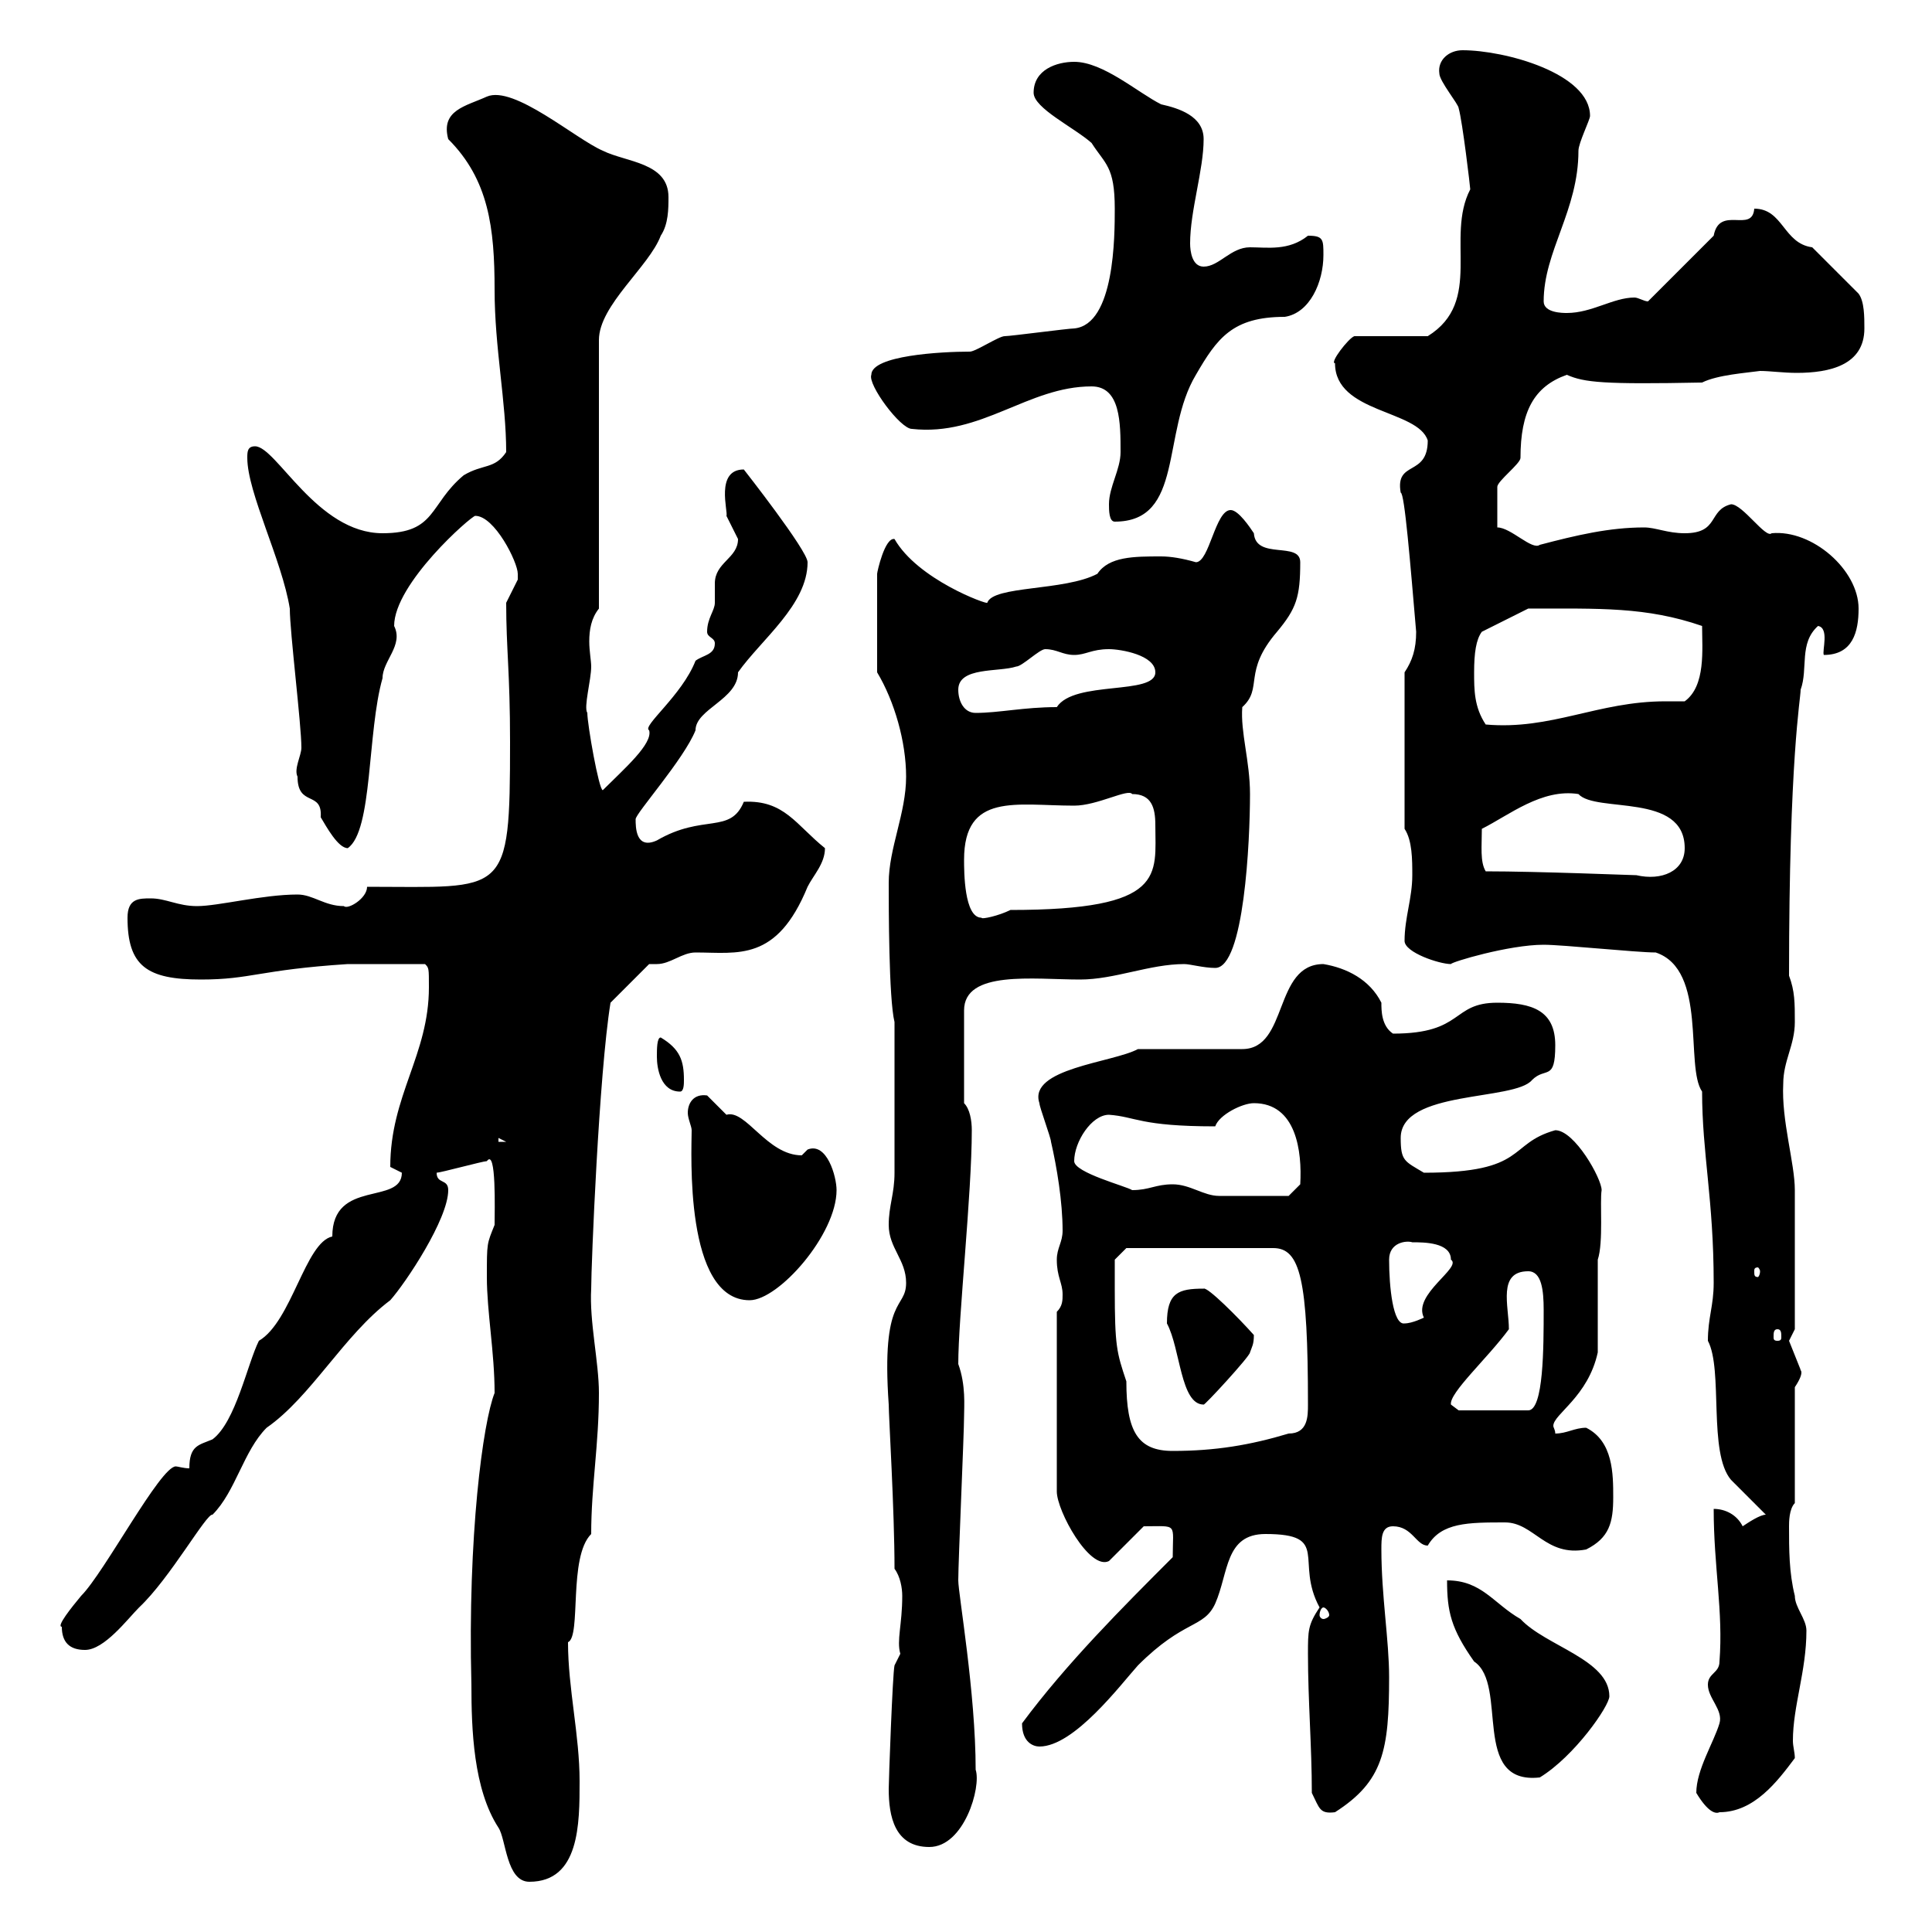<svg xmlns="http://www.w3.org/2000/svg" xmlns:xlink="http://www.w3.org/1999/xlink" width="300" height="300"><path d="M73.20 261.60C73.20 268.50 73.50 277.80 77.40 283.80C78.60 285.60 78.60 292.20 82.20 292.20C90 292.20 90 283.20 90 276.60C90 269.40 88.20 262.20 88.20 255C90.30 254.10 88.20 241.80 91.80 238.20C91.80 230.70 93 224.40 93 216.30C93 211.50 91.50 205.20 91.80 200.10C91.80 196.50 93 166.80 94.80 155.70C95.40 155.10 100.20 150.30 100.80 149.70C101.10 149.70 101.40 149.70 102 149.70C104.10 149.70 105.90 147.90 108 147.90C114.60 147.90 120.60 149.40 125.40 137.70C126.30 135.90 128.10 134.10 128.10 131.70C123.60 128.10 121.80 124.20 115.50 124.50C113.40 129.60 109.20 126.30 102 130.50C98.70 132 98.70 128.40 98.70 127.20C98.70 126.30 106.20 117.90 108 113.40C108 110.10 114.60 108.60 114.60 104.40C118.20 99.30 125.40 93.90 125.40 87.30C125.40 85.50 115.50 72.90 115.50 72.90C111 72.90 113.10 79.50 112.80 80.10C112.80 80.10 114.60 83.70 114.60 83.70C114.60 86.70 111 87.30 111 90.60C111 91.80 111 92.40 111 93.60C111 94.80 109.80 96 109.80 98.10C109.80 99 111 99 111 99.90C111 101.70 109.20 101.70 108 102.60C105.90 108 99.60 112.80 100.80 113.40C101.40 115.50 96.90 119.40 93.60 122.70C93 122.70 91.20 112.50 91.20 110.70C90.60 109.80 91.80 105.60 91.80 103.50C91.80 102.60 91.50 101.10 91.50 99.60C91.50 97.80 91.80 96 93 94.50L93 52.80C93 47.40 100.80 41.40 102.60 36.60C103.80 34.80 103.80 32.40 103.80 30.60C103.80 25.20 97.20 25.20 93.60 23.40C89.40 21.60 79.80 13.20 75.60 15C72.30 16.50 68.40 17.10 69.60 21.60C75.90 27.90 76.80 35.40 76.80 45C76.80 54 78.60 62.40 78.60 70.20C76.80 72.90 75 72 72 73.80C66.60 78.30 67.80 82.80 59.40 82.80C49.20 82.80 42.90 69.30 39.60 69.30C38.40 69.30 38.40 70.20 38.40 71.10C38.40 76.50 43.80 87 45 94.50C45 98.10 46.80 112.50 46.80 116.10C46.80 117.30 45.60 119.40 46.20 120.60C46.20 125.40 50.10 122.70 49.80 126.90C50.70 128.40 52.50 131.70 54 131.70C57.90 129 57 113.70 59.40 105.30C59.40 102.60 62.70 100.20 61.20 97.20C61.20 90.60 73.20 80.10 73.80 80.10C76.80 80.10 80.40 87.30 80.40 89.10C80.40 89.10 80.40 90 80.40 90C80.40 90 78.60 93.60 78.60 93.60C78.60 100.80 79.20 104.40 79.20 115.20C79.20 139.50 78.60 137.70 57 137.70C57 139.50 54 141.30 53.40 140.70C50.40 140.70 48.60 138.90 46.20 138.90C40.80 138.90 33.90 140.70 30.60 140.70C27.60 140.70 25.80 139.50 23.40 139.50C21.60 139.50 19.80 139.50 19.80 142.50C19.80 150 22.80 152.10 31.20 152.10C39 152.10 40.20 150.60 54 149.70L66 149.70C66.60 150.30 66.60 150.30 66.60 153.30C66.60 163.80 60.60 170.10 60.60 181.20C60.60 181.20 62.40 182.10 62.40 182.10C62.40 187.20 51.60 183 51.60 192C47.40 192.90 45.30 205.20 40.20 208.20C38.40 211.80 36.60 220.80 33 223.50C30.90 224.40 29.40 224.40 29.40 228C28.50 228 27.60 227.70 27.30 227.70C24.90 227.70 16.20 244.20 12.60 247.80C11.10 249.60 8.70 252.60 9.60 252.60C9.60 255 10.80 256.20 13.20 256.20C16.20 256.20 19.80 251.40 21.60 249.60C26.40 245.10 32.10 234.90 33 235.20C36.60 231.60 37.80 225.30 41.40 221.70C48.30 216.90 53.40 207.30 60.60 201.90C63 199.20 69.60 189.30 69.60 184.80C69.60 183 67.80 183.90 67.80 182.10C68.40 182.10 75 180.30 75.60 180.30C77.10 178.20 76.80 188.10 76.80 190.20C75.60 193.20 75.60 192.90 75.60 198.30C75.60 203.70 76.80 210 76.80 216.30C75 220.80 72.60 238.50 73.20 261.60ZM138 277.80C138 282 138.90 286.80 144.30 286.80C149.70 286.80 152.40 277.50 151.50 274.80C151.50 262.80 148.80 247.50 148.80 245.40C148.80 242.40 149.70 222.60 149.70 219.90C149.70 218.40 150 215.10 148.80 211.80C148.80 204.60 150.90 185.40 150.90 175.50C150.90 174 150.60 172.20 149.70 171.30L149.70 156.90C149.70 150.60 160.50 152.10 167.70 152.10C173.10 152.10 178.50 149.70 183.90 149.70C184.80 149.70 186.90 150.30 188.70 150.30C193.20 150.30 194.10 130.50 194.10 123.30C194.10 118.20 192.60 113.70 192.90 109.80C196.20 106.80 192.90 104.40 198.30 98.10C201.30 94.50 201.90 92.70 201.90 87.30C201.90 84 195 87 194.70 82.80C194.10 81.90 192.30 79.20 191.10 79.20C188.70 79.20 187.80 87.30 185.70 87.30C183.60 86.70 181.80 86.40 180.30 86.40C176.10 86.40 172.20 86.40 170.40 89.10C165.30 91.80 154.20 90.90 153.30 93.60C153.30 93.90 142.50 90 138.90 83.70C137.40 83.40 136.20 88.80 136.20 89.10L136.20 104.40C138.90 108.90 140.70 115.20 140.70 120.60C140.70 126.30 138 131.70 138 137.10C138 140.70 138 155.10 138.90 158.70L138.90 162.30C138.90 164.70 138.90 179.40 138.90 182.10C138.90 185.40 138 187.20 138 190.20C138 193.80 140.70 195.60 140.70 199.20C140.70 203.40 136.80 201 138 218.10C138 219.90 138.90 234.60 138.90 243.60C139.80 244.80 140.10 246.60 140.10 247.80C140.10 252.30 139.20 254.70 139.80 256.80L138.90 258.60C138.60 259.80 138 276.60 138 277.80ZM203.70 278.40C204.90 280.80 204.90 281.70 207.30 281.40C214.80 276.60 215.70 271.80 215.70 260.40C215.70 254.70 214.50 247.80 214.50 240.60C214.50 238.80 214.50 237 216.30 237C219.30 237 219.90 240 221.70 240C223.80 236.40 228 236.40 233.70 236.40C238.20 236.40 240 241.80 246.30 240.60C249.90 238.80 250.50 236.40 250.50 232.50C250.50 228.90 250.50 223.80 246.30 221.70C244.50 221.70 243.30 222.60 241.50 222.60C241.50 222 241.20 221.70 241.20 221.40C241.20 219.60 246.60 216.90 248.10 210L248.10 195.60C249 192.90 248.40 186.60 248.70 184.80C248.70 183 244.50 175.50 241.50 175.50C234 177.60 237.30 182.10 221.10 182.10C218.10 180.30 217.50 180.30 217.50 176.70C217.50 169.20 235.20 171 237.90 167.70C240 165.60 241.50 168 241.50 162.30C241.50 156.90 237.90 155.70 232.50 155.70C225.30 155.70 227.40 160.50 216.30 160.50C214.50 159.30 214.50 156.90 214.50 155.70C212.70 152.10 209.10 150.30 205.50 149.70C197.70 149.70 200.10 162.90 192.90 162.90L176.70 162.90C172.80 165 159.60 165.90 161.40 171.30C161.40 171.90 163.20 176.70 163.20 177.30C164.10 181.20 165 186.60 165 191.10C165 192.90 164.10 193.80 164.10 195.60C164.10 198.30 165 199.20 165 201C165 201.90 165 202.80 164.10 203.70L164.10 231.60C164.10 234.60 169.20 243.90 172.20 242.40L177.60 237C183 237 182.10 236.40 182.10 241.80C174.30 249.60 165.60 258.30 158.70 267.60C158.70 270.60 160.50 271.20 161.40 271.20C166.80 271.20 174 261.60 176.70 258.60C183.90 251.40 186.90 252.90 188.70 249C190.80 244.20 190.20 238.20 196.50 238.20C206.70 238.20 201 242.40 204.90 249.60C203.10 252.30 203.10 253.20 203.10 256.80C203.10 264 203.70 271.20 203.70 278.40ZM263.40 278.40C265.20 281.40 266.40 281.70 267 281.40C272.40 281.40 276 276.60 278.70 273C278.70 272.10 278.40 271.20 278.40 270.30C278.40 264.90 280.50 259.50 280.50 253.20C280.50 251.40 278.70 249.60 278.70 247.80C277.80 244.20 277.80 240.60 277.80 237C277.80 236.40 277.80 234.30 278.70 233.40L278.70 215.40C280.50 212.70 279.30 212.70 279.60 212.70C279 211.20 278.40 209.70 277.80 208.20C277.80 208.20 278.70 206.40 278.70 206.40L278.70 184.80C278.70 180.60 276.60 174 276.90 168.30C276.90 164.70 278.70 162.30 278.70 158.70C278.70 155.70 278.70 153.90 277.80 151.50C277.80 117.60 279.60 108.60 279.60 107.10C280.80 103.80 279.30 99.90 282.30 97.20C284.10 97.50 282.90 101.10 283.20 101.70C287.70 101.70 288.60 98.10 288.60 94.50C288.60 88.50 281.40 82.20 275.10 82.80C274.20 83.70 270.60 78.30 268.80 78.30C265.20 79.20 267 82.80 261.60 82.80C258.90 82.80 257.10 81.90 255.30 81.90C249.90 81.90 244.80 83.10 239.10 84.60C237.90 85.50 234.60 81.90 232.50 81.90C232.50 79.50 232.50 78 232.50 75.60C232.50 74.70 236.10 72 236.10 71.10C236.10 63.90 238.20 60 243.30 58.20C246 59.40 249 59.70 264.30 59.40C266.70 58.20 271.20 57.90 273.30 57.60C274.80 57.60 276.90 57.90 279 57.90C284.10 57.90 289.50 56.70 289.50 51C289.50 49.20 289.50 46.80 288.60 45.60L281.40 38.40C276.90 37.80 276.90 32.40 272.40 32.40C272.10 36.30 267 31.80 266.10 36.60C264.30 38.40 257.70 45 255.90 46.80C255.30 46.80 254.40 46.20 253.80 46.20C250.50 46.20 247.20 48.60 243.30 48.60C242.70 48.60 239.70 48.60 239.70 46.80C239.70 39 245.10 32.70 245.10 23.40C245.10 22.20 246.90 18.60 246.90 18C246.90 11.40 233.70 7.80 227.10 7.80C225 7.80 223.20 9.30 223.50 11.40C223.50 12.60 226.50 16.20 226.50 16.80C227.10 18.90 228.30 29.10 228.30 29.40C224.40 36.90 230.40 46.80 221.70 52.20L210.30 52.20C209.40 52.50 206.40 56.40 207.30 56.40C207.30 64.20 220.20 63.60 221.70 68.40C221.70 74.10 216.60 71.40 217.50 76.50C218.10 76.50 219 87.60 219.90 98.10C219.90 100.80 219.30 102.60 218.10 104.40L218.10 128.70C219.30 130.50 219.30 133.50 219.30 135.90C219.30 139.50 218.10 142.50 218.10 146.10C218.10 147.90 223.50 149.70 225.30 149.70C225.30 149.40 234.30 146.70 239.70 146.70C242.70 146.70 254.10 147.90 257.10 147.90C265.20 150.60 261.60 165.60 264.30 169.50C264.30 179.10 266.10 186.30 266.10 199.20C266.10 202.80 265.20 204.60 265.20 208.20C267.60 212.70 265.20 225.60 268.80 229.80C269.70 230.70 273.30 234.30 274.20 235.20C273.30 235.20 271.50 236.40 270.60 237C269.70 235.20 267.90 234.30 266.10 234.30C266.10 243.30 267.60 250.20 267 258C267 259.80 265.20 259.80 265.20 261.60C265.20 263.70 267.60 265.50 267 267.60C266.10 270.60 263.40 274.80 263.40 278.40ZM228.90 258C234.30 261.60 228.30 277.20 239.10 276C244.50 272.70 249.90 264.90 249.90 263.40C249.90 257.70 240 255.60 236.10 251.40C231.90 249 230.10 245.40 224.70 245.40C224.70 250.20 225.30 252.90 228.90 258ZM205.50 249.60C205.80 249.60 206.40 250.20 206.40 250.80C206.40 251.10 205.80 251.40 205.50 251.40C205.20 251.40 204.90 251.10 204.90 250.80C204.90 250.20 205.20 249.60 205.50 249.60ZM173.10 200.10C173.10 199.20 173.10 195.60 173.10 195.60L174.90 193.80L197.70 193.80C201.90 193.80 203.10 198.60 203.10 218.10C203.10 219.90 203.10 222.60 200.10 222.60C194.10 224.40 188.70 225.30 182.10 225.30C176.70 225.30 174.90 222.30 174.90 214.50C173.40 210 173.10 209.10 173.10 200.10ZM225.30 218.10C225 216.30 231 210.90 234.30 206.40C234.30 202.80 232.50 197.40 237.30 197.40C239.40 197.40 239.70 200.40 239.70 203.40C239.70 209.10 239.70 219 237.30 219L226.50 219ZM181.20 205.50C183.30 209.40 183.30 218.10 186.90 218.10C186.90 218.40 194.10 210.60 194.10 210C194.40 209.10 194.70 208.80 194.70 207.30C192.30 204.60 187.50 199.80 186.90 200.10C183 200.10 181.20 200.70 181.20 205.50ZM276 206.40C276.60 206.40 276.60 207 276.60 207.60C276.60 207.90 276.60 208.20 276 208.20C275.40 208.20 275.40 207.90 275.40 207.60C275.40 207 275.40 206.40 276 206.40ZM215.70 195.60C215.70 192.90 218.40 192.60 219.30 192.90C221.10 192.90 225.30 192.90 225.30 195.60C227.10 196.80 219.30 201 221.10 204.60C221.10 204.60 219.30 205.50 218.10 205.50C216.30 205.80 215.70 199.80 215.70 195.60ZM107.40 175.50C107.40 178.80 106.20 201.90 116.40 201.90C120.90 201.90 129.90 191.70 129.90 184.80C129.90 182.70 128.40 177.30 125.40 178.50C125.40 178.50 124.50 179.40 124.50 179.40C119.10 179.40 115.80 172.20 112.80 173.10C112.80 173.10 109.80 170.10 109.80 170.10C107.70 169.80 106.80 171.30 106.80 172.80C106.80 173.70 107.40 174.90 107.40 175.50ZM273.30 197.40C273.30 198 273 198.30 273 198.30C272.40 198.30 272.40 198 272.40 197.40C272.40 197.10 272.40 196.80 273 196.80C273 196.80 273.30 197.10 273.30 197.40ZM182.10 183.90C179.40 183.90 178.50 184.80 175.80 184.80C174.90 184.20 166.80 182.10 166.80 180.30C166.80 177.30 169.50 173.10 172.20 173.10C176.40 173.40 177 174.90 188.70 174.90C189.30 173.10 192.90 171.30 194.70 171.30C201.30 171.30 202.20 178.80 201.90 183.90L200.10 185.70C197.70 185.70 190.80 185.70 189.30 185.70C186.90 185.70 184.80 183.90 182.10 183.90ZM77.40 176.70L78.60 177.30L77.40 177.30ZM102 164.10C102 165.90 102.60 169.50 105.60 169.50C106.20 169.50 106.20 168.30 106.20 167.70C106.20 164.70 105.60 162.90 102.60 161.10C102 161.10 102 162.90 102 164.10ZM149.70 133.50C149.70 123 157.80 125.10 166.80 125.10C170.40 125.10 175.20 122.40 175.80 123.30C178.80 123.30 179.40 125.40 179.40 128.10C179.40 135.90 181.20 141.30 156.90 141.30C155.10 142.20 152.40 142.80 152.40 142.50C149.70 142.50 149.70 135.30 149.70 133.50ZM230.70 135.30C229.80 133.80 230.10 131.40 230.10 128.70C234.30 126.60 239.40 122.40 245.10 123.30C247.80 126.30 261.60 123 261.60 131.70C261.60 135.30 258 136.80 254.10 135.90C253.50 135.90 238.80 135.30 230.70 135.30ZM228.90 104.40C228.90 101.40 229.20 99.30 230.10 98.10L237.30 94.50C248.40 94.50 255.60 94.20 264.30 97.20C264.30 100.80 264.90 106.50 261.60 108.90C260.70 108.90 259.50 108.90 258.60 108.90C248.10 108.90 240.90 113.40 230.70 112.50C228.90 109.80 228.90 107.10 228.90 104.40ZM148.80 107.10C148.80 103.50 155.10 104.40 157.80 103.50C158.70 103.50 161.40 100.80 162.30 100.80C164.10 100.80 165 101.70 166.80 101.70C168.60 101.70 169.50 100.80 172.20 100.80C174 100.80 179.40 101.70 179.40 104.40C179.40 108 166.80 105.60 164.10 109.80C159 109.80 155.10 110.70 151.50 110.70C149.70 110.70 148.80 108.90 148.80 107.10ZM172.20 78.30C172.20 79.20 172.20 81 173.10 81C183.90 81 180.30 67.20 185.70 58.20C189 52.50 191.40 49.20 199.50 49.20C203.40 48.60 205.50 43.80 205.50 39.60C205.50 37.20 205.50 36.60 203.10 36.60C200.10 39 196.80 38.40 194.10 38.40C191.10 38.40 189.30 41.40 186.90 41.40C185.10 41.40 184.80 39 184.80 37.80C184.80 32.70 186.90 26.40 186.90 21.60C186.90 18 183 16.80 180.30 16.20C176.70 14.40 171.30 9.60 166.80 9.60C164.10 9.60 160.50 10.80 160.50 14.40C160.50 16.80 166.80 19.80 169.50 22.20C171.60 25.50 173.10 25.80 173.10 32.40C173.10 36.60 173.10 50.40 166.80 51C165.90 51 156.90 52.20 156 52.20C155.10 52.20 151.50 54.60 150.60 54.60C146.10 54.60 135.30 55.20 135.30 58.20C134.70 59.70 139.80 66.60 141.60 66.60C152.40 67.80 159.60 60 169.50 60C174 60 174 65.70 174 70.20C174 72.90 172.20 75.60 172.20 78.30Z"/></svg>